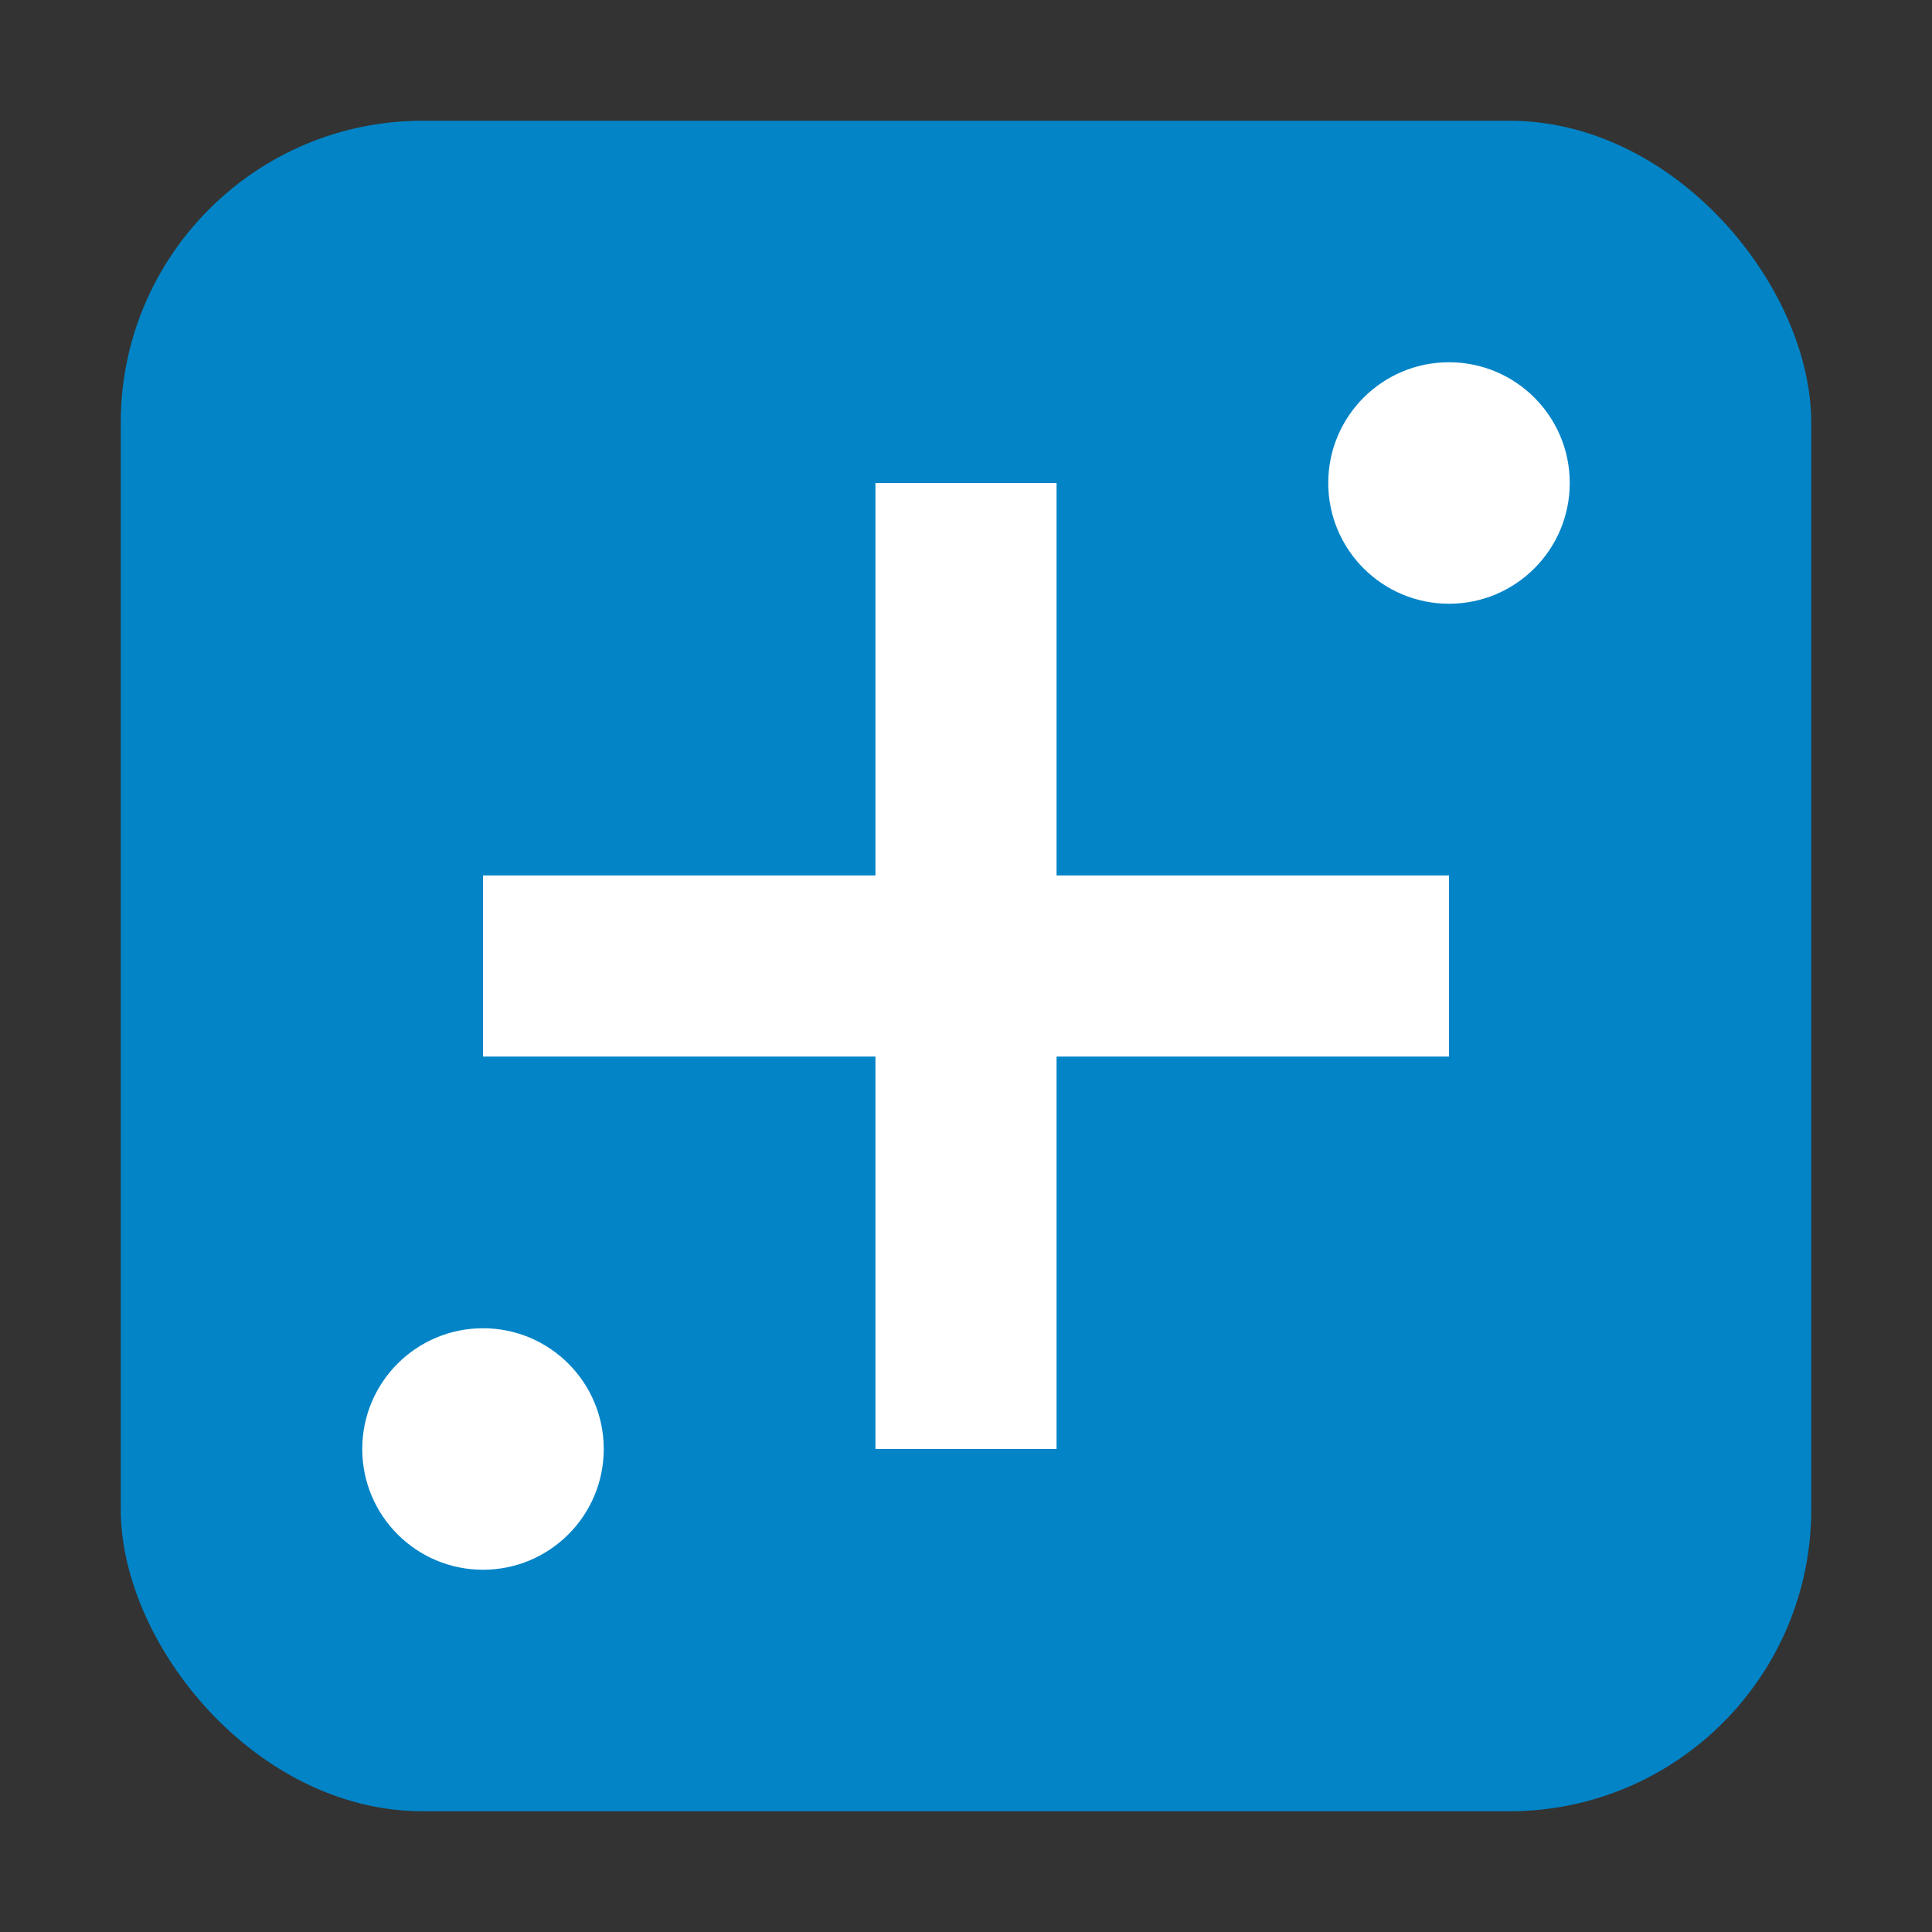 <svg width="32" height="32" viewBox="0 0 32 32" fill="none" xmlns="http://www.w3.org/2000/svg">
  <rect x="0" y="0" width="32" height="32" fill="#333333" stroke="none"/>
  <!-- AI icon with medical cross -->
  <rect x="2" y="2" width="28" height="28" rx="5" fill="#0284c7" />
  <path d="M8 16 L24 16 M16 8 L16 24" stroke="white" stroke-width="3" />
  <circle cx="24" cy="8" r="2" fill="white" />
  <circle cx="8" cy="24" r="2" fill="white" />
</svg> 
